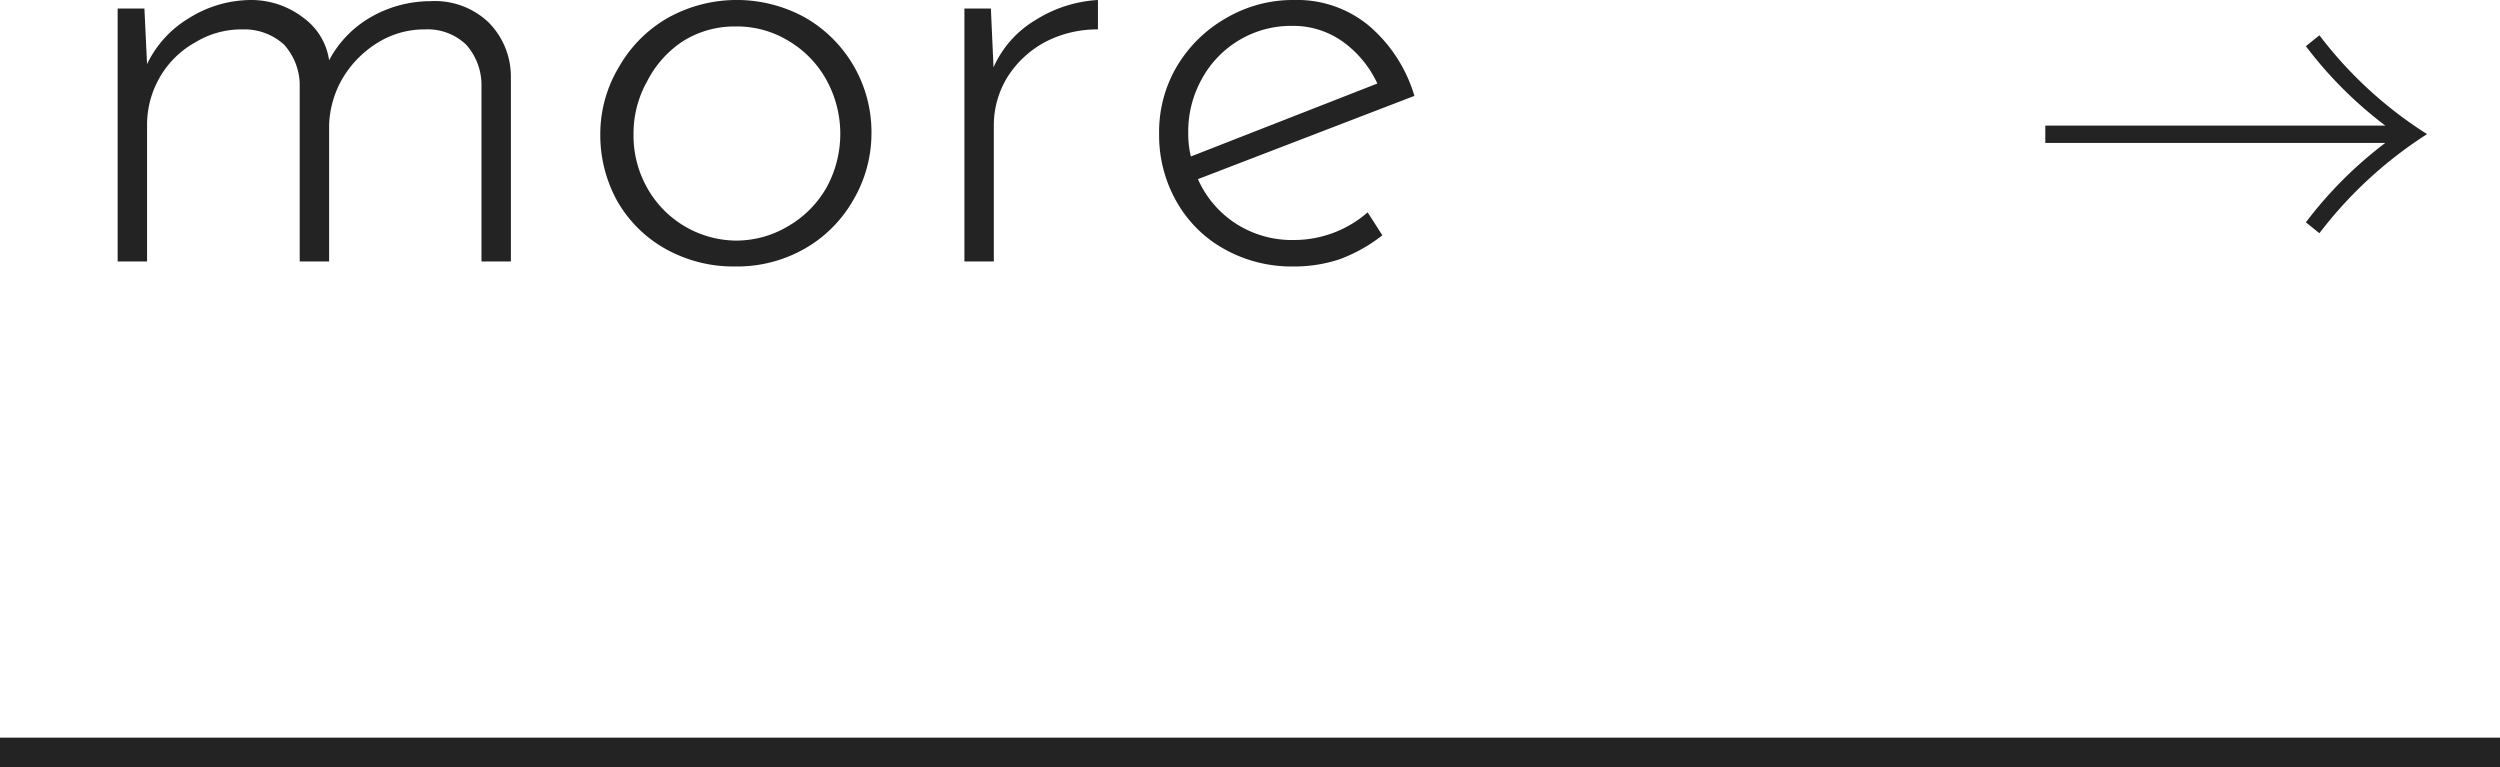 <svg xmlns="http://www.w3.org/2000/svg" viewBox="0 0 85 26.08"><defs><style>.cls-1{fill:#232323;}</style></defs><title>btn_more</title><g id="レイヤー_2" data-name="レイヤー 2"><g id="レイヤー_2-2" data-name="レイヤー 2"><path class="cls-1" d="M16.6.75a2.61,2.61,0,0,1,.77,1.87V8.89h-1V2.84a2.06,2.06,0,0,0-.52-1.32A1.89,1.89,0,0,0,14.45,1a3,3,0,0,0-1.59.44,3.57,3.57,0,0,0-1.18,1.17,3.38,3.38,0,0,0-.49,1.62V8.89h-1V2.84a2.07,2.07,0,0,0-.53-1.32A2,2,0,0,0,8.24,1a3,3,0,0,0-1.6.44A3.15,3.15,0,0,0,5.45,2.6,3.23,3.23,0,0,0,5,4.27V8.89H4V.29h.91L5,2.18A3.66,3.66,0,0,1,6.42.62,4,4,0,0,1,8.53,0,2.91,2.91,0,0,1,10.31.6a2.17,2.17,0,0,1,.88,1.45A3.66,3.66,0,0,1,12.63.57a4.08,4.08,0,0,1,2-.53A2.65,2.65,0,0,1,16.6.75Z"/><path class="cls-1" d="M21.06,2.25A4.46,4.46,0,0,1,22.72.6a4.82,4.82,0,0,1,4.66,0,4.49,4.49,0,0,1,2.25,3.93A4.48,4.48,0,0,1,29,6.82a4.4,4.4,0,0,1-1.65,1.64,4.63,4.63,0,0,1-2.34.6,4.73,4.73,0,0,1-2.35-.58A4.32,4.32,0,0,1,21,6.86a4.64,4.64,0,0,1-.59-2.33A4.43,4.43,0,0,1,21.06,2.25ZM22,6.38A3.5,3.5,0,0,0,25,8.18a3.44,3.44,0,0,0,1.78-.48A3.55,3.55,0,0,0,28.1,6.38a3.8,3.8,0,0,0,0-3.66,3.51,3.51,0,0,0-1.29-1.33A3.36,3.36,0,0,0,25,.9a3.29,3.29,0,0,0-1.81.52A3.58,3.58,0,0,0,22,2.77a3.61,3.61,0,0,0-.46,1.78A3.62,3.62,0,0,0,22,6.38Z"/><path class="cls-1" d="M35.21.68A4.44,4.44,0,0,1,37.33,0l0,1a3.83,3.83,0,0,0-1.78.42,3.44,3.44,0,0,0-1.29,1.19,3.13,3.13,0,0,0-.47,1.66V8.89h-1V.29h.9l.09,2A3.53,3.53,0,0,1,35.21.68Z"/><path class="cls-1" d="M46.5,7.22,47,8a5.35,5.35,0,0,1-1.44.81A4.86,4.86,0,0,1,44,9.06a4.68,4.68,0,0,1-2.37-.59A4.2,4.2,0,0,1,40,6.85a4.55,4.55,0,0,1-.59-2.3A4.38,4.38,0,0,1,40,2.28,4.58,4.58,0,0,1,41.68.62,4.49,4.49,0,0,1,44,0a3.82,3.82,0,0,1,2.55.88,5,5,0,0,1,1.54,2.38L40.73,6.09A3.47,3.47,0,0,0,42,7.59a3.52,3.52,0,0,0,2,.57A3.81,3.81,0,0,0,46.5,7.22ZM42.14,1.36a3.47,3.47,0,0,0-1.27,1.31,3.68,3.68,0,0,0-.47,1.84,3.23,3.23,0,0,0,.09.81l6.34-2.48a3.63,3.63,0,0,0-1.17-1.42A2.9,2.9,0,0,0,43.92.88,3.44,3.44,0,0,0,42.14,1.36Z"/><path class="cls-1" d="M69.54,4.27H81.1a13.8,13.8,0,0,1-2.7-2.7l.46-.37a14,14,0,0,0,3.66,3.36,14.24,14.24,0,0,0-3.66,3.37l-.46-.37a13.8,13.8,0,0,1,2.7-2.7H69.54Z"/><rect class="cls-1" y="25.08" width="85" height="1"/></g></g></svg>